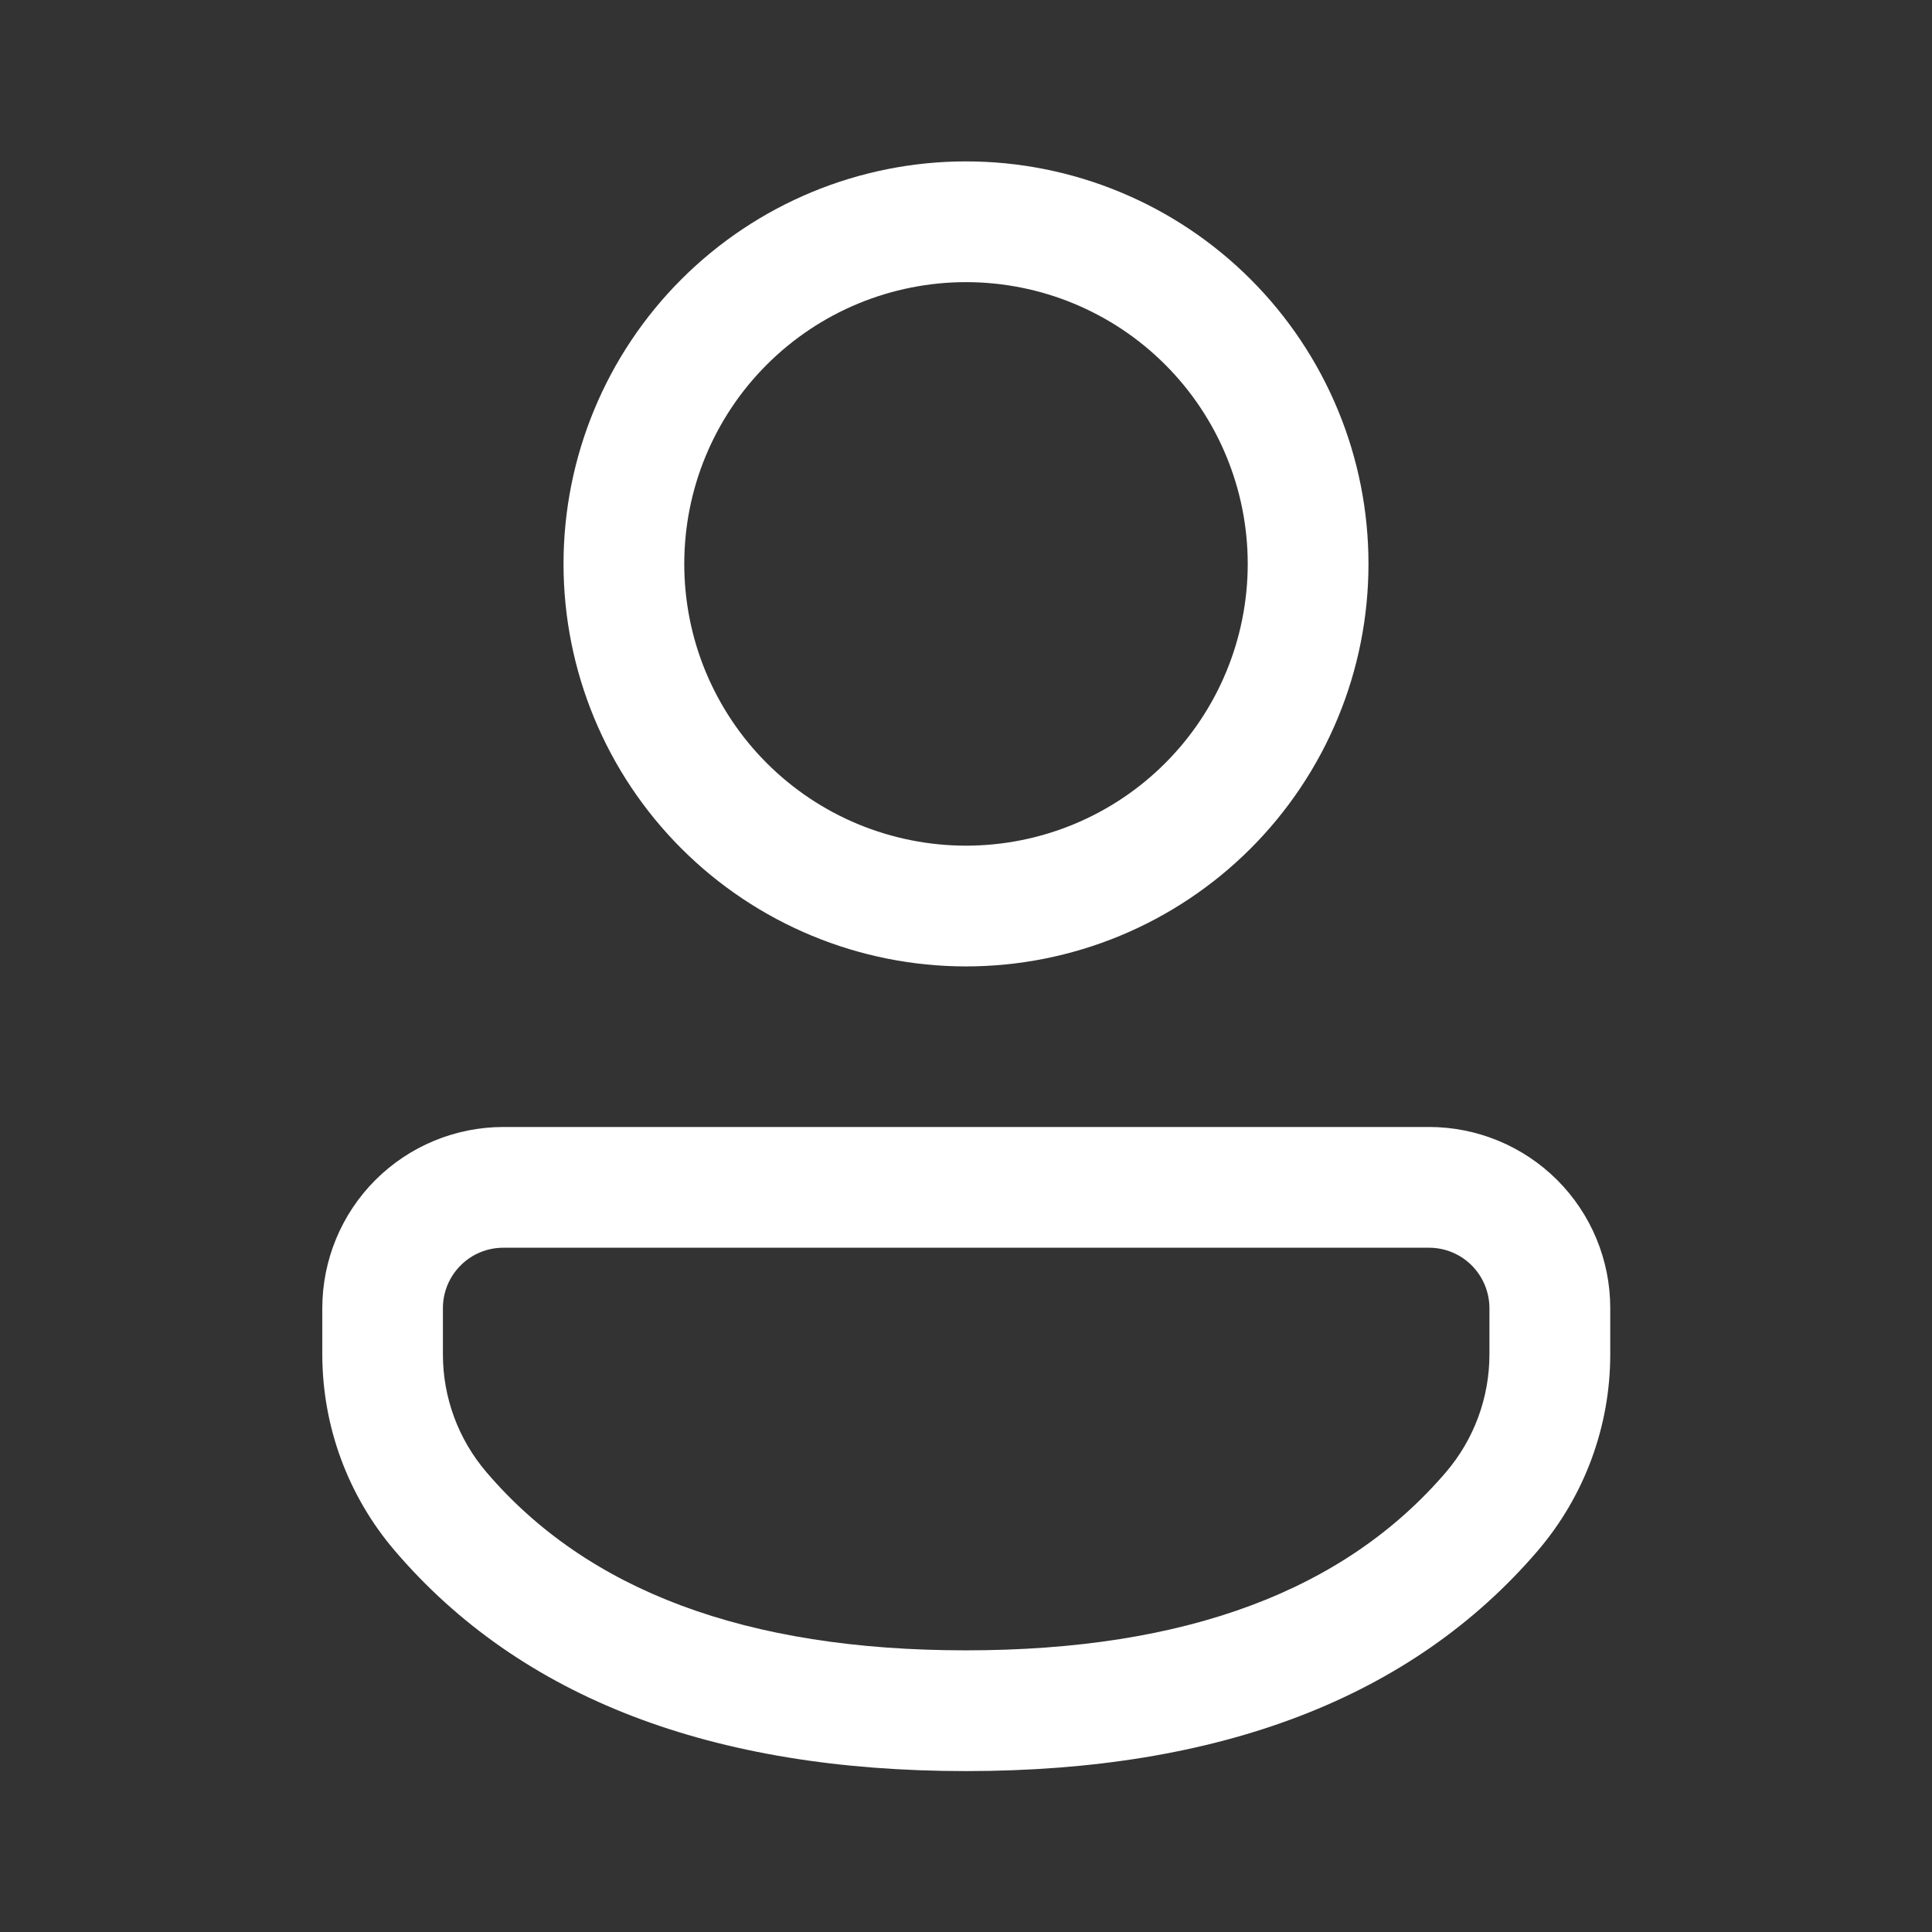 <svg width="28" height="28" viewBox="0 0 28 28" fill="none" xmlns="http://www.w3.org/2000/svg">
<rect x="0" y="0" width="28" height="28" fill="#333333" stroke="none"/>
<path d="M20.714 16.333C21.41 16.334 22.077 16.611 22.569 17.103C23.061 17.595 23.337 18.262 23.337 18.958V19.629C23.337 20.672 22.964 21.681 22.287 22.474C20.455 24.612 17.67 25.668 14 25.668C10.33 25.668 7.546 24.612 5.719 22.471C5.043 21.679 4.672 20.673 4.671 19.631V18.957C4.672 18.261 4.948 17.594 5.44 17.102C5.932 16.61 6.599 16.334 7.295 16.333H20.714ZM20.714 18.083H7.294C7.062 18.083 6.839 18.175 6.675 18.34C6.511 18.504 6.419 18.726 6.419 18.958V19.631C6.419 20.256 6.643 20.86 7.049 21.335C8.511 23.049 10.806 23.918 13.999 23.918C17.194 23.918 19.489 23.049 20.956 21.336C21.363 20.86 21.586 20.255 21.586 19.629V18.957C21.585 18.726 21.493 18.504 21.33 18.34C21.166 18.176 20.946 18.084 20.714 18.083ZM14 2.339C14.766 2.339 15.525 2.49 16.232 2.783C16.94 3.076 17.583 3.506 18.125 4.048C18.666 4.589 19.096 5.232 19.389 5.94C19.683 6.648 19.833 7.406 19.833 8.172C19.833 8.939 19.683 9.697 19.389 10.405C19.096 11.113 18.666 11.756 18.125 12.297C17.583 12.839 16.94 13.269 16.232 13.562C15.525 13.855 14.766 14.006 14 14.006C12.453 14.006 10.969 13.391 9.875 12.297C8.781 11.203 8.167 9.72 8.167 8.172C8.167 6.625 8.781 5.142 9.875 4.048C10.969 2.954 12.453 2.339 14 2.339ZM14 4.089C13.464 4.089 12.933 4.195 12.437 4.4C11.942 4.605 11.492 4.906 11.113 5.285C10.733 5.664 10.433 6.114 10.227 6.61C10.022 7.105 9.917 7.636 9.917 8.172C9.917 8.709 10.022 9.24 10.227 9.735C10.433 10.23 10.733 10.681 11.113 11.06C11.492 11.439 11.942 11.74 12.437 11.945C12.933 12.15 13.464 12.256 14 12.256C15.083 12.256 16.122 11.826 16.887 11.06C17.653 10.294 18.083 9.255 18.083 8.172C18.083 7.09 17.653 6.051 16.887 5.285C16.122 4.519 15.083 4.089 14 4.089Z" fill="white"/>
</svg>
